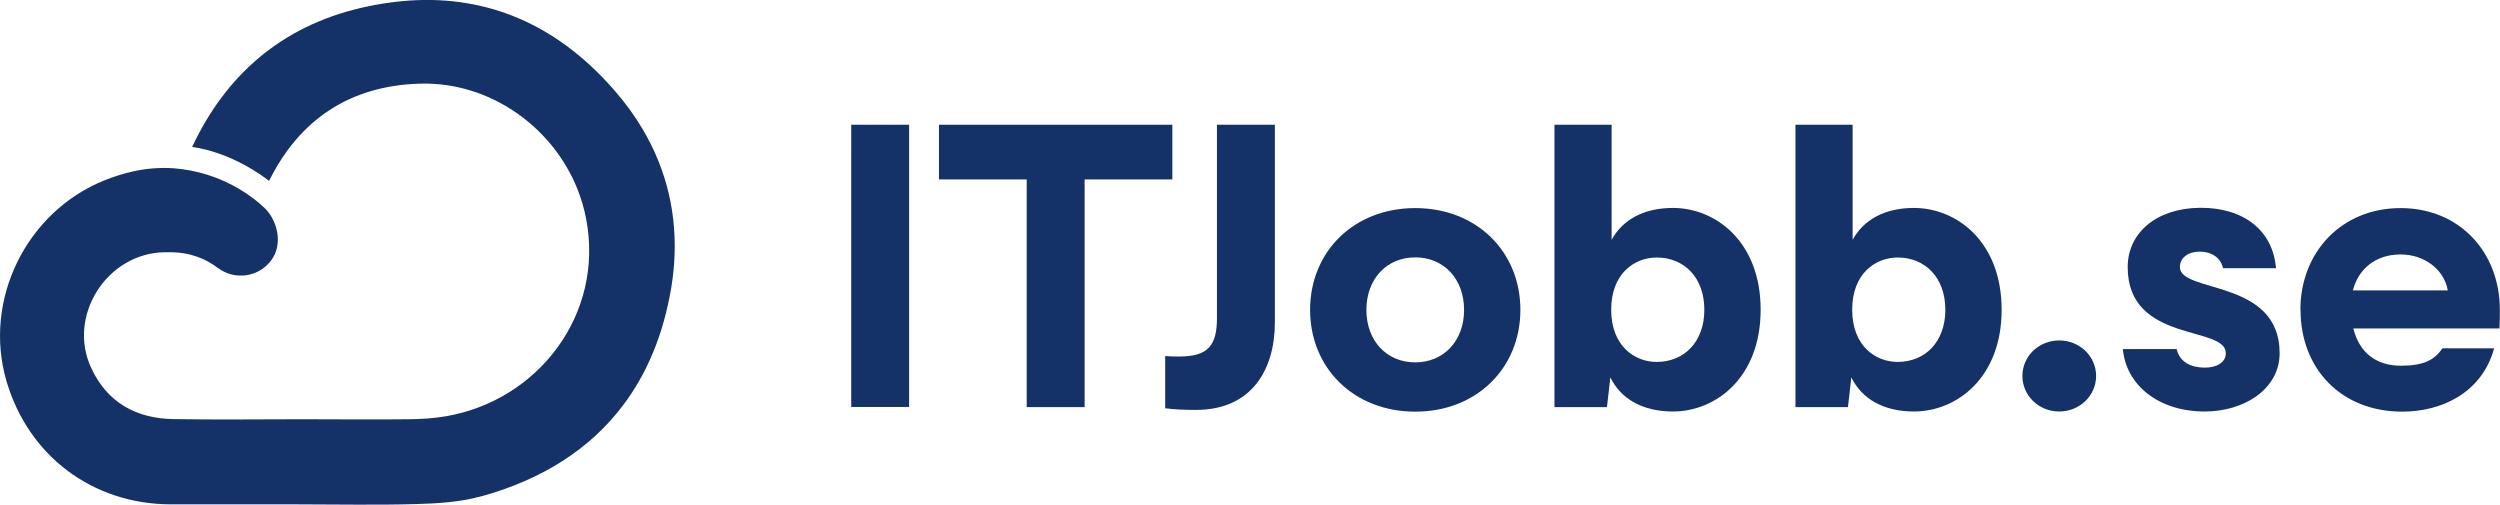 <svg xmlns="http://www.w3.org/2000/svg" viewBox="0 0 170.96 34.51">
  <defs fill="#000000">
    <style>
      .cls-1 {
        fill: #143168;
      }
    </style>
  </defs>
  <g id="Layer_2" data-name="Layer 2">
    <g id="Capa_1" data-name="Capa 1">
      <path class="cls-1" d="m43.94,8.82c-.52-.87-1.12-1.71-1.82-2.52C38.38,1.94,33.8-.19,28.53.01c-1.26.05-2.56.23-3.89.54-5.39,1.27-9.2,4.58-11.5,9.5,2.63.37,4.75,1.92,5.26,2.32,2.09-4.21,5.53-6.5,10.29-6.65.03,0,.06,0,.08,0,4.73-.12,9.03,2.95,10.73,7.24.25.64.45,1.3.58,1.99,1.27,6.59-3.33,12.46-9.61,13.52-.82.14-1.66.19-2.49.2-2.45.03-4.9,0-7.34,0-2.93,0-5.85.04-8.78-.01-2.55-.04-4.53-1.14-5.62-3.49-1.67-3.58,1.09-7.89,5.05-7.92.16,0,.32,0,.49,0,1.12.02,2.22.38,3.11,1.07,0,0,.01,0,.02.01.56.41,1.24.59,1.93.49.69-.1,1.29-.46,1.71-1.02.84-1.12.4-2.76-.45-3.57s-2.95-2.45-6.18-2.72c-.98-.07-1.93.01-2.86.22-.64.14-1.28.35-1.91.6C1.78,14.49-1.17,20.53.44,26.05c1.5,5.13,5.89,8.43,11.25,8.44,2.87,0,5.75,0,8.62,0,2.71,0,5.43.06,8.14-.02,1.48-.04,3-.13,4.41-.52,0,0,.02,0,.03,0,4.19-1.16,7.44-3.23,9.69-6.2,1.66-2.18,2.77-4.85,3.31-8,.1-.59.17-1.18.21-1.75.23-3.29-.5-6.38-2.16-9.18h0Z" fill="#000000"/>
    </g>
  </g>
  <g id="_Layer_" data-name="&amp;lt;Layer&amp;gt;">
    <g>
      <path class="cls-1" d="m58.21,8.53h3.96v19.3h-3.96V8.53Z" fill="#000000"/>
      <path class="cls-1" d="m70.21,12.27h-6v-3.74h15.96v3.74h-6v15.57h-3.96v-15.57Z" fill="#000000"/>
      <path class="cls-1" d="m81.8,28.03c-.93,0-1.47-.03-2.12-.11v-3.57c.42.03.57.03.96.03,1.98,0,2.58-.76,2.58-2.63v-13.22h3.96v13.53c0,3.2-1.58,5.97-5.38,5.97Z" fill="#000000"/>
      <path class="cls-1" d="m89.59,21.19c0-3.96,2.97-6.96,7.19-6.96s7.19,3,7.19,6.96-2.97,6.96-7.19,6.96-7.19-3-7.19-6.96Zm7.19,3.59c1.95,0,3.34-1.47,3.34-3.59s-1.39-3.59-3.34-3.59-3.34,1.47-3.34,3.59,1.39,3.59,3.34,3.59Z" fill="#000000"/>
      <path class="cls-1" d="m110.12,25.83l-.23,2.01h-3.59V8.53h3.91v7.87c.74-1.36,2.18-2.18,4.19-2.18,2.94,0,6,2.32,6,6.96s-3.06,6.96-6,6.96c-2.09,0-3.57-.88-4.27-2.32Zm3.17-1.08c1.87,0,3.26-1.36,3.26-3.57s-1.39-3.57-3.26-3.57c-1.5,0-3.11,1.08-3.11,3.57s1.61,3.57,3.11,3.57Z" fill="#000000"/>
      <path class="cls-1" d="m126.6,25.83l-.23,2.01h-3.59V8.53h3.91v7.87c.74-1.36,2.18-2.18,4.19-2.18,2.94,0,6,2.32,6,6.96s-3.06,6.96-6,6.96c-2.09,0-3.57-.88-4.27-2.32Zm3.17-1.08c1.87,0,3.26-1.36,3.26-3.57s-1.39-3.57-3.26-3.57c-1.5,0-3.11,1.08-3.11,3.57s1.61,3.57,3.11,3.57Z" fill="#000000"/>
      <path class="cls-1" d="m138.3,25.71c0-1.36,1.13-2.43,2.52-2.43s2.52,1.08,2.52,2.43-1.13,2.43-2.52,2.43-2.52-1.08-2.52-2.43Z" fill="#000000"/>
      <path class="cls-1" d="m145.17,23.87h3.68c.2.91,1.02,1.27,1.92,1.27.85,0,1.44-.37,1.44-.99,0-1.92-6.71-.65-6.71-5.89,0-2.32,1.95-4.02,4.93-4.05,3-.03,5.01,1.56,5.21,4.13h-3.62c-.14-.65-.71-1.13-1.59-1.13s-1.36.48-1.36,1.05c0,1.81,6.82.79,6.82,5.89,0,2.46-2.43,3.99-5.12,3.99-3.17,0-5.38-1.81-5.6-4.27Z" fill="#000000"/>
      <path class="cls-1" d="m157.31,21.19c0-3.96,2.83-6.96,6.85-6.96s6.79,3,6.79,6.96c0,.54,0,.74-.03,1.27h-9.99c.42,1.7,1.61,2.55,3.26,2.55,1.5,0,2.29-.37,2.83-1.19h3.54c-.85,3.09-3.65,4.33-6.28,4.33-4.22,0-6.96-2.97-6.96-6.96Zm10.08-1.33c-.25-1.44-1.61-2.46-3.23-2.46-1.7,0-2.89.99-3.26,2.46h6.48Z" fill="#000000"/>
    </g>
  </g>
</svg>